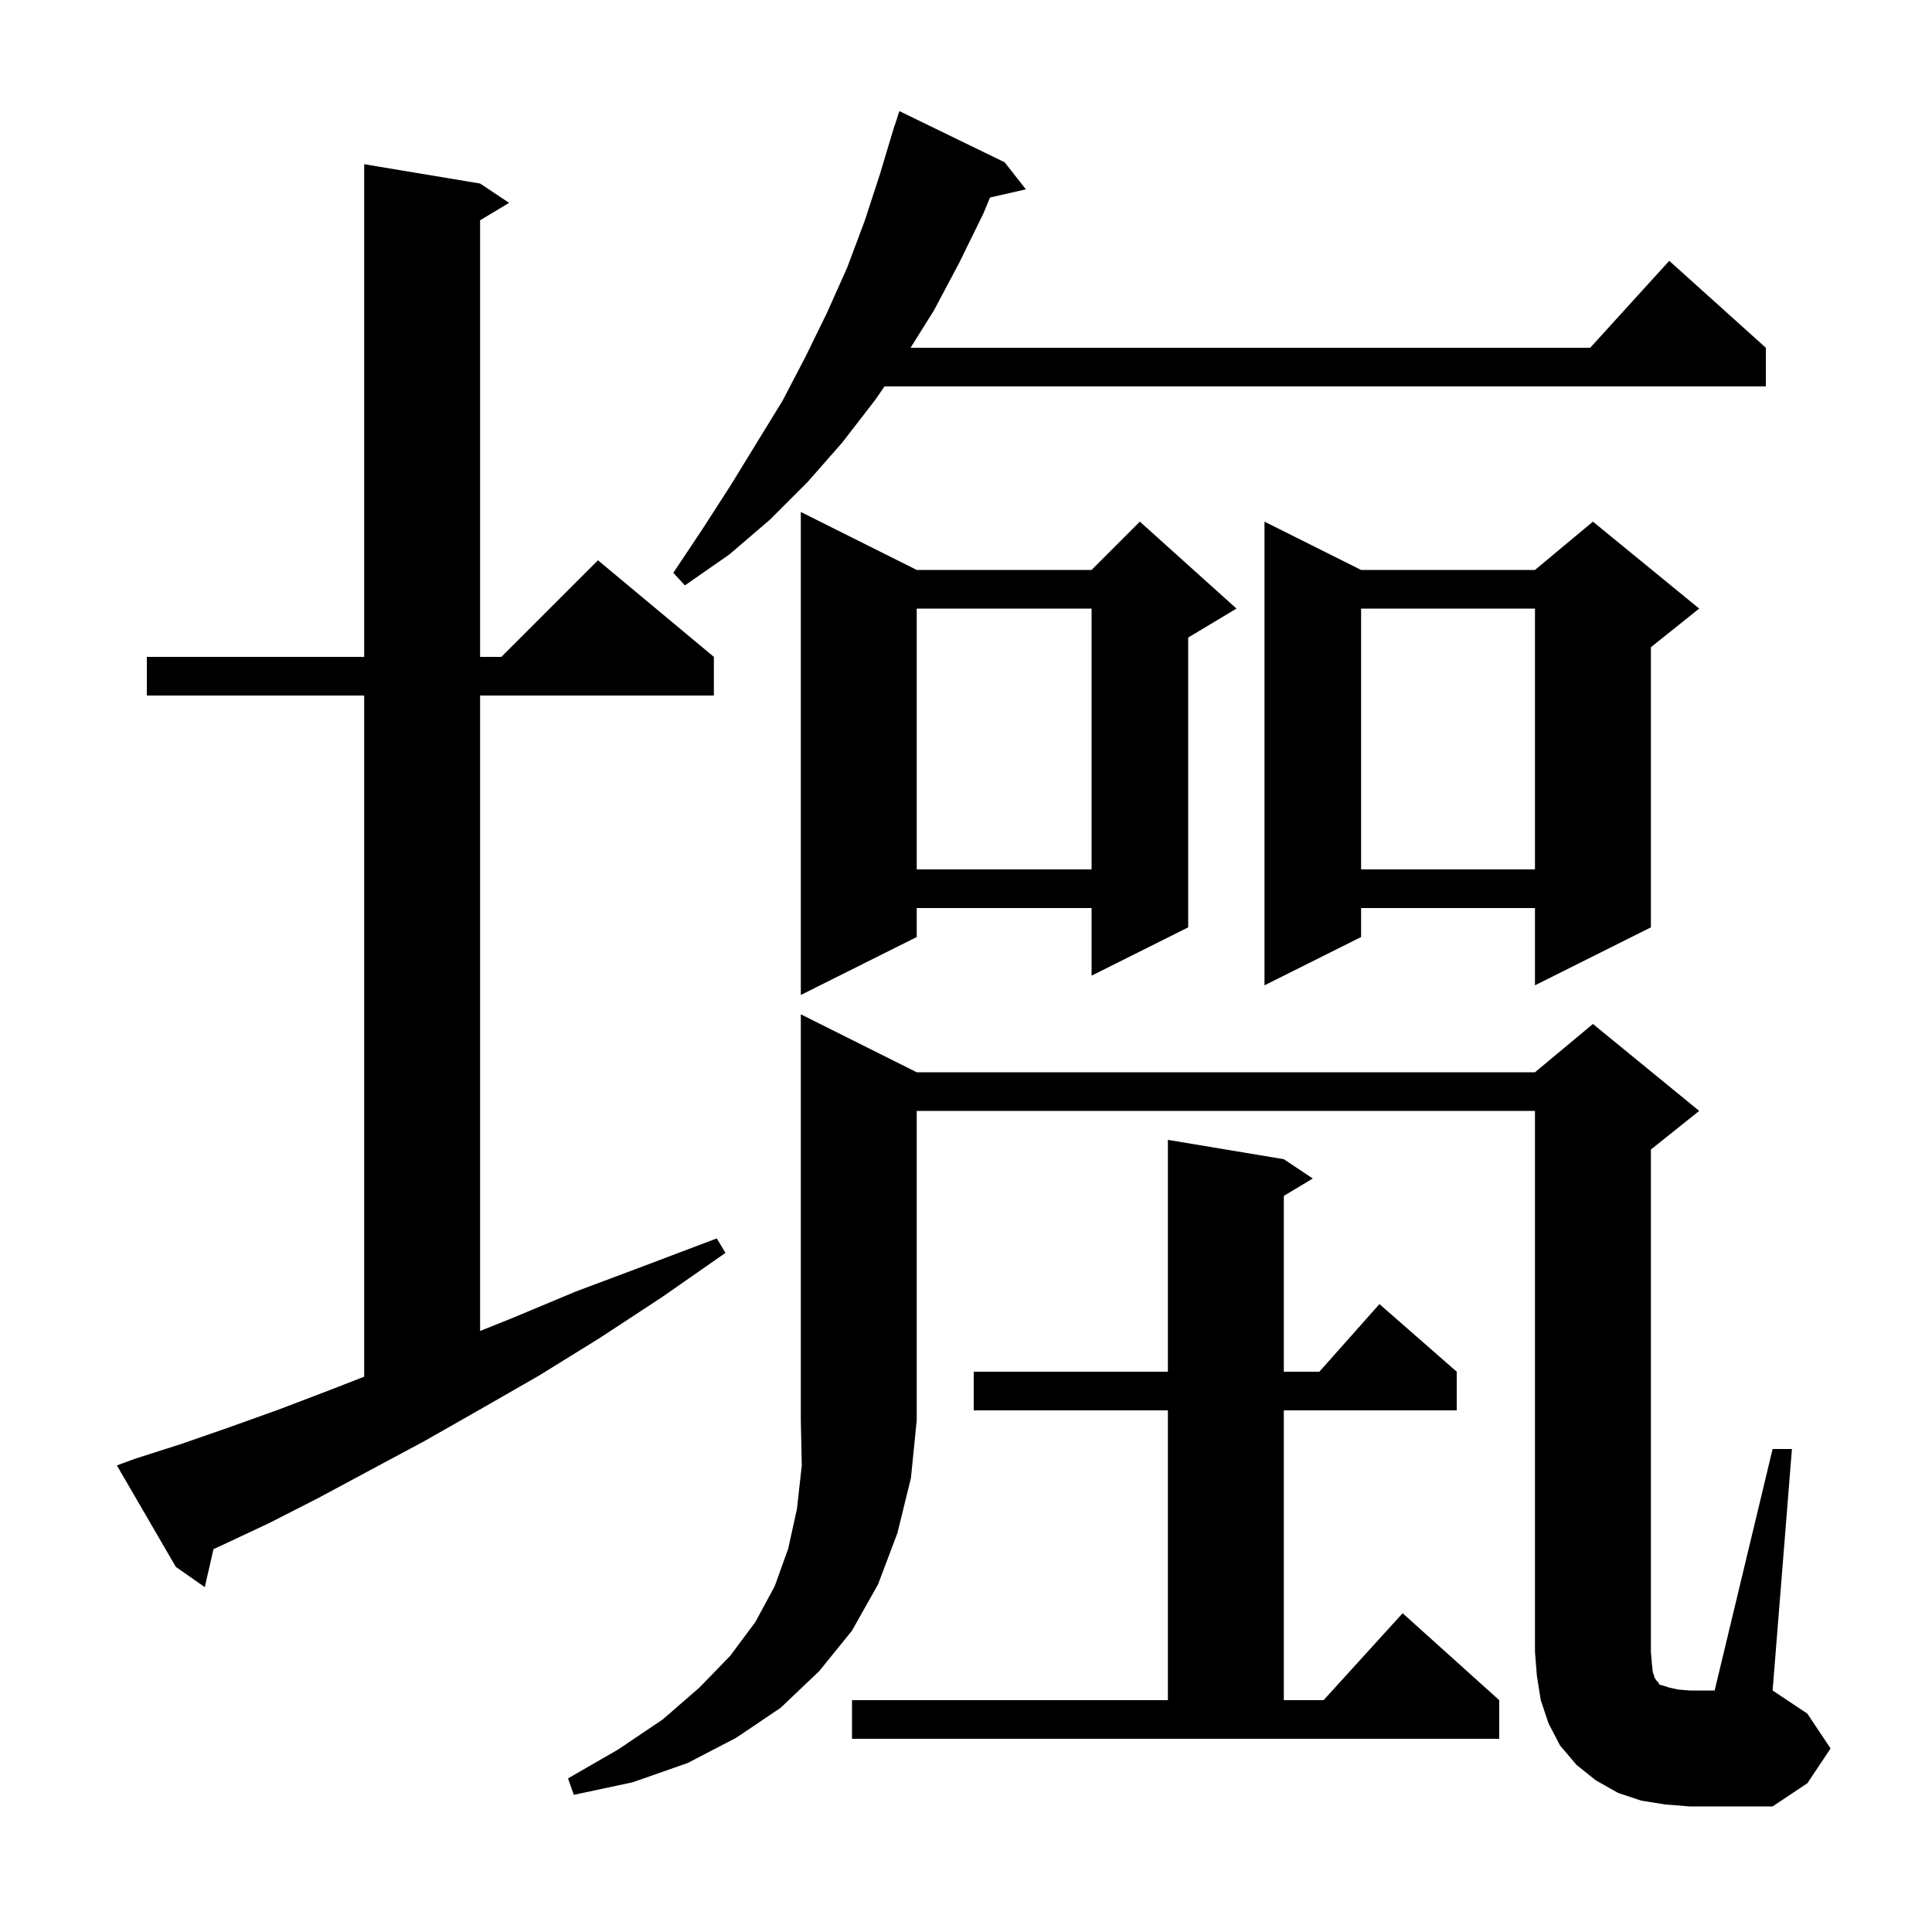<svg xmlns="http://www.w3.org/2000/svg" xmlns:xlink="http://www.w3.org/1999/xlink" version="1.1" baseProfile="full" viewBox="0 0 200 200" width="200" height="200"><g fill="currentColor"><path d="M 94.9 111.0 L 158.9 111.0 L 164.9 106.0 L 175.9 115.0 L 170.9 119.0 L 170.9 171.0 L 171.0 172.2 L 171.1 173.1 L 171.3 173.7 L 171.5 174.0 L 171.7 174.2 L 171.8 174.4 L 172.2 174.5 L 172.8 174.7 L 173.7 174.9 L 174.9 175.0 L 177.5 175.0 L 183.5 150.0 L 185.5 150.0 L 183.5 175.0 L 187.1 177.4 L 189.5 181.0 L 187.1 184.6 L 183.5 187.0 L 174.9 187.0 L 172.4 186.8 L 169.9 186.4 L 167.5 185.6 L 165.2 184.3 L 163.2 182.7 L 161.5 180.7 L 160.3 178.4 L 159.5 176.0 L 159.1 173.5 L 158.9 171.0 L 158.9 115.0 L 94.9 115.0 L 94.9 147.0 L 94.3 153.0 L 92.9 158.7 L 90.9 164.0 L 88.2 168.8 L 84.8 173.0 L 80.8 176.8 L 76.2 179.9 L 71.2 182.5 L 65.5 184.5 L 59.4 185.8 L 58.8 184.1 L 64.0 181.1 L 68.6 178.0 L 72.4 174.7 L 75.6 171.4 L 78.2 167.9 L 80.2 164.2 L 81.6 160.3 L 82.5 156.2 L 83.0 151.7 L 82.9 147.0 L 82.9 105.0 Z M 88.2 176.0 L 120.9 176.0 L 120.9 146.0 L 100.8 146.0 L 100.8 142.0 L 120.9 142.0 L 120.9 118.0 L 132.9 120.0 L 135.9 122.0 L 132.9 123.8 L 132.9 142.0 L 136.578 142.0 L 142.8 135.0 L 150.8 142.0 L 150.8 146.0 L 132.9 146.0 L 132.9 176.0 L 137.018 176.0 L 145.2 167.0 L 155.2 176.0 L 155.2 180.0 L 88.2 180.0 Z M 14.0 151.0 L 18.7 149.5 L 23.6 147.8 L 28.9 145.9 L 34.4 143.8 L 37.7 142.514 L 37.7 72.0 L 15.2 72.0 L 15.2 68.0 L 37.7 68.0 L 37.7 17.0 L 49.7 19.0 L 52.7 21.0 L 49.7 22.8 L 49.7 68.0 L 51.9 68.0 L 61.9 58.0 L 73.9 68.0 L 73.9 72.0 L 49.7 72.0 L 49.7 137.78 L 52.9 136.5 L 59.6 133.7 L 66.8 131.0 L 74.2 128.2 L 75.1 129.7 L 68.5 134.3 L 62.1 138.5 L 55.8 142.4 L 49.7 145.9 L 43.9 149.2 L 38.3 152.2 L 32.9 155.1 L 27.8 157.7 L 22.9 160.0 L 22.097 160.376 L 21.2 164.3 L 18.2 162.2 L 12.1 151.7 Z M 94.9 59.0 L 113.0 59.0 L 118.0 54.0 L 128.0 63.0 L 123.0 66.0 L 123.0 96.0 L 113.0 101.0 L 113.0 94.0 L 94.9 94.0 L 94.9 97.0 L 82.9 103.0 L 82.9 53.0 Z M 175.9 63.0 L 170.9 67.0 L 170.9 96.0 L 158.9 102.0 L 158.9 94.0 L 140.9 94.0 L 140.9 97.0 L 130.9 102.0 L 130.9 54.0 L 140.9 59.0 L 158.9 59.0 L 164.9 54.0 Z M 140.9 63.0 L 140.9 90.0 L 158.9 90.0 L 158.9 63.0 Z M 94.9 63.0 L 94.9 90.0 L 113.0 90.0 L 113.0 63.0 Z M 104.0 16.8 L 106.2 19.6 L 102.486 20.447 L 101.8 22.1 L 99.3 27.2 L 96.7 32.1 L 94.263 36.0 L 164.618 36.0 L 172.8 27.0 L 182.8 36.0 L 182.8 40.0 L 91.564 40.0 L 90.6 41.4 L 87.2 45.8 L 83.6 49.9 L 79.7 53.8 L 75.5 57.4 L 70.9 60.6 L 69.7 59.3 L 72.7 54.8 L 75.6 50.3 L 81.0 41.5 L 83.4 36.9 L 85.6 32.4 L 87.7 27.7 L 89.5 22.9 L 91.1 18.0 L 92.6 13.0 L 92.618 13.006 L 93.1 11.5 Z "/></g></svg>